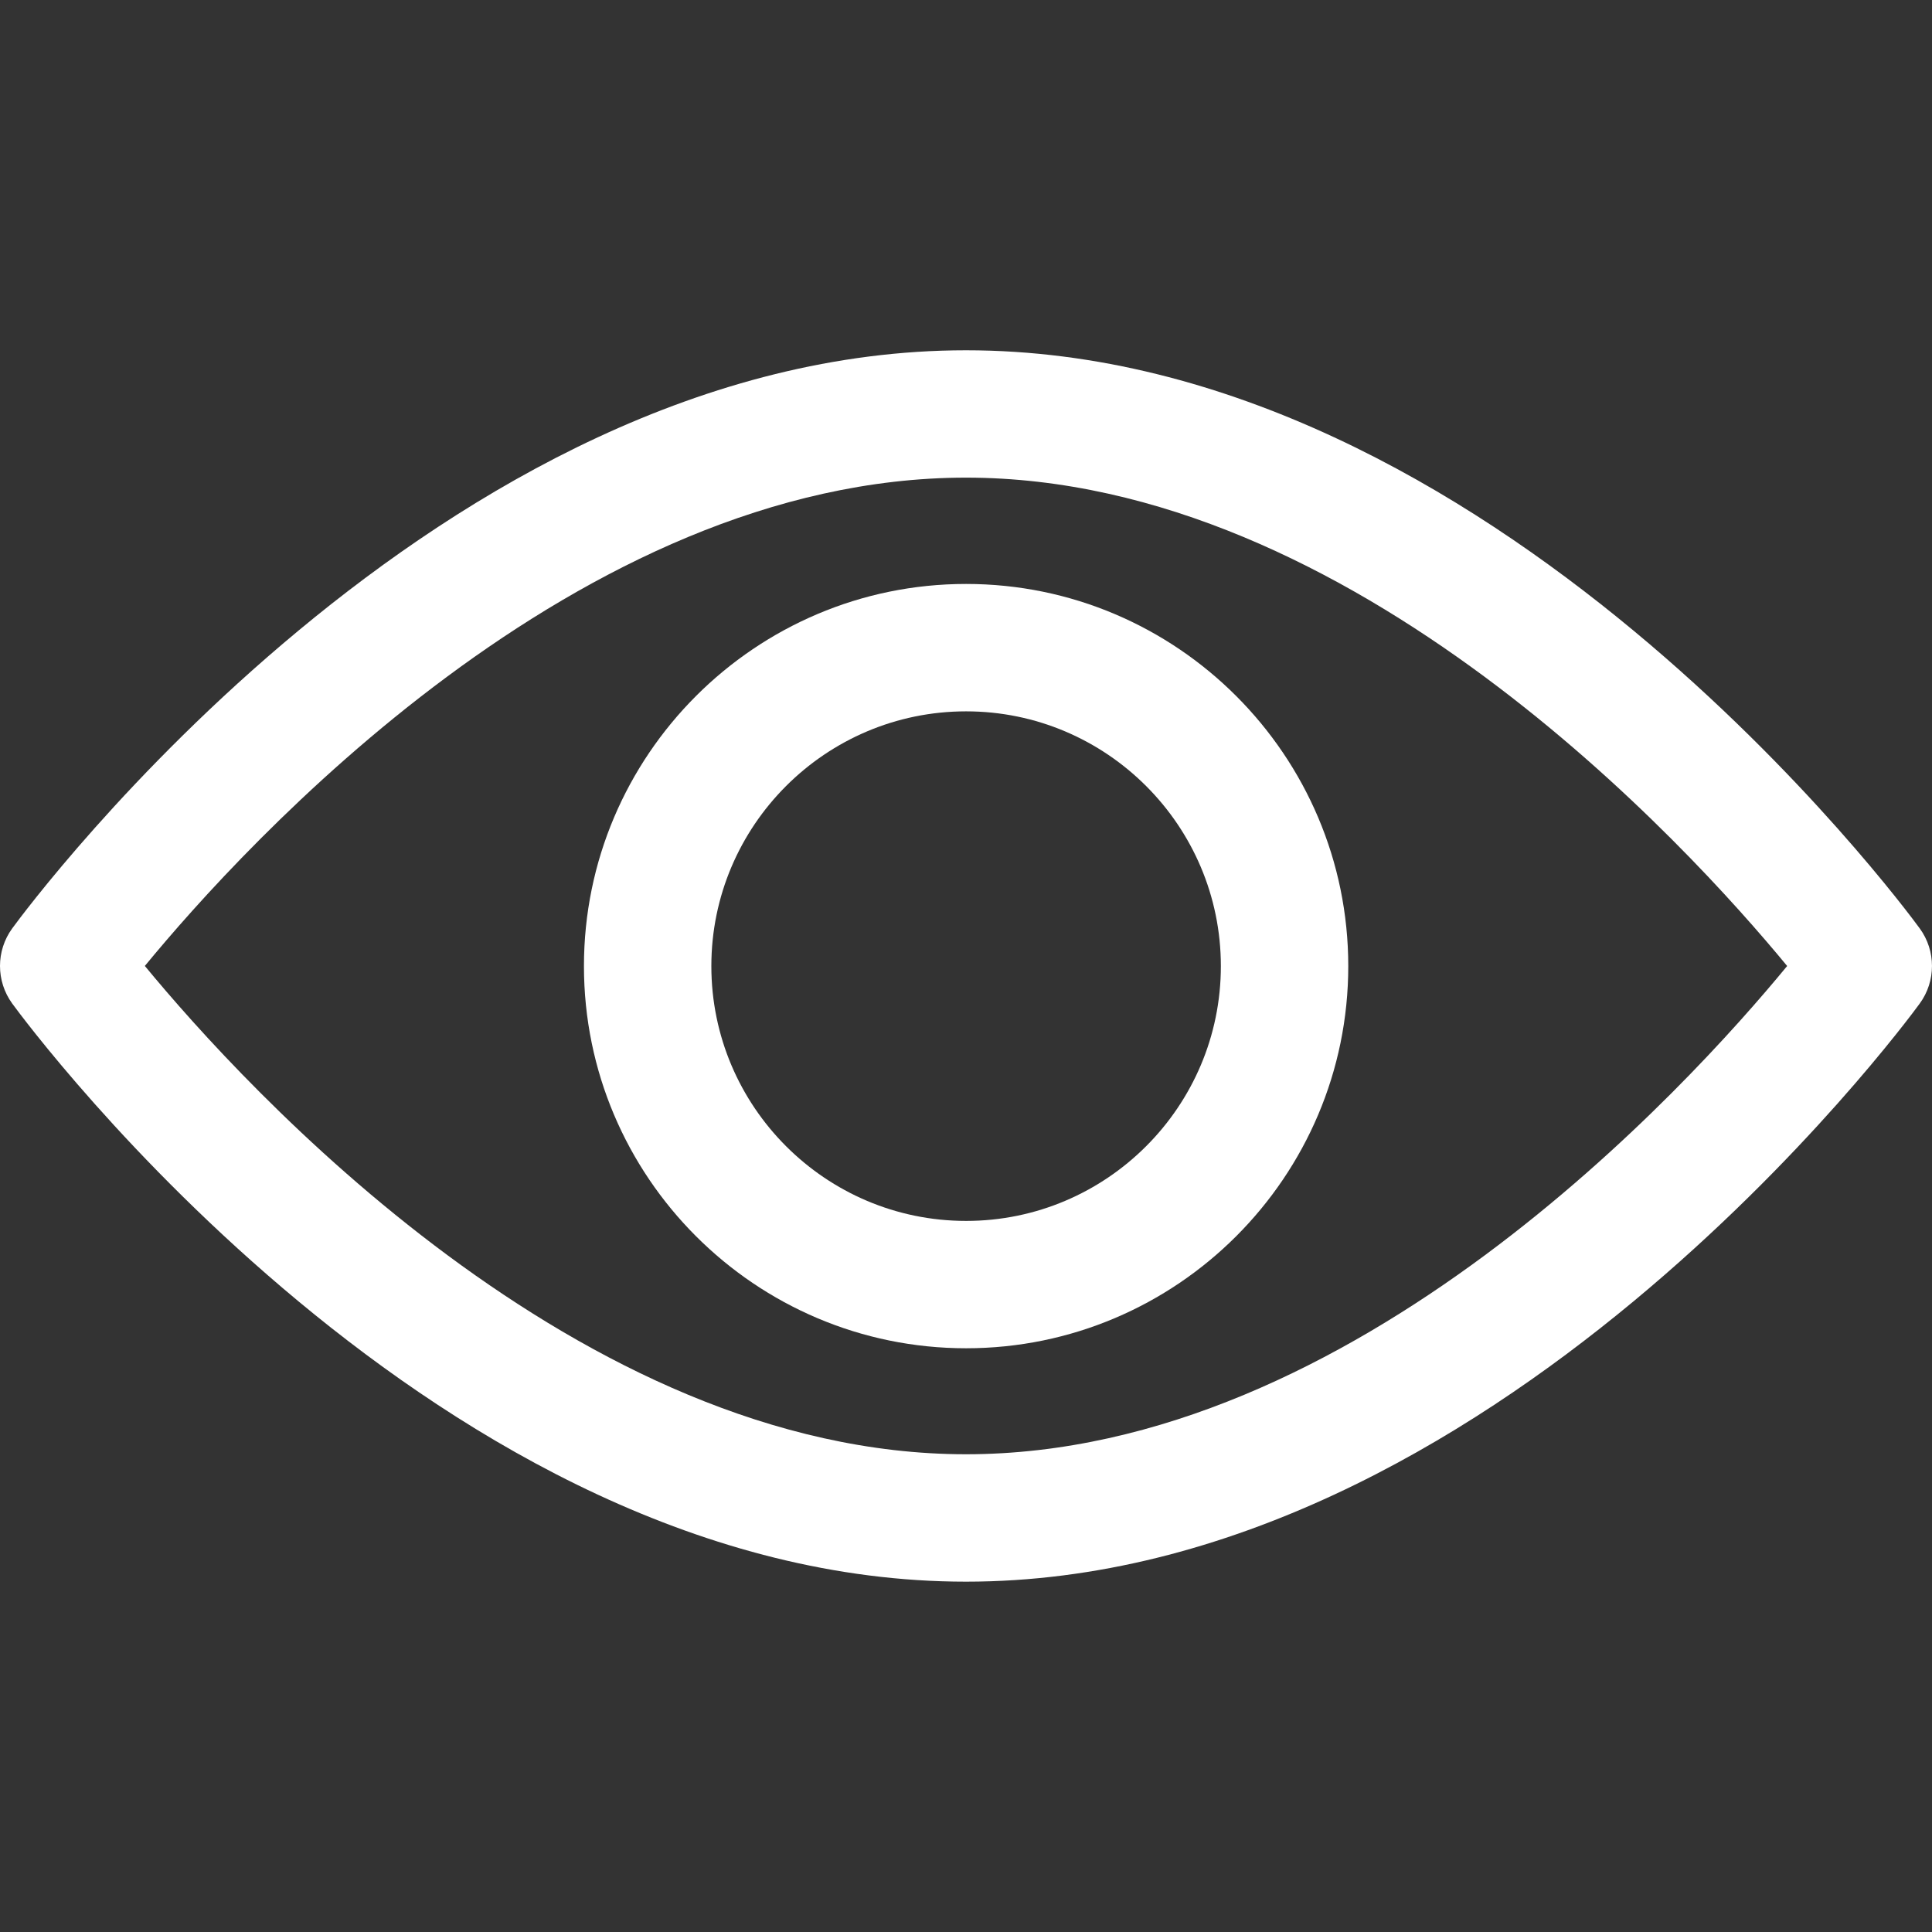 <svg width="36" height="36" viewBox="0 0 36 36" fill="none" xmlns="http://www.w3.org/2000/svg">
<rect x="0" y="0" width="36" height="36" fill="#333333" stroke="none"/>
<path d="M35.771 17.299C35.45 16.859 27.787 6.527 18 6.527C8.213 6.527 0.55 16.859 0.228 17.299C-0.076 17.716 -0.076 18.282 0.228 18.7C0.55 19.14 8.213 29.472 18 29.472C27.787 29.472 35.45 19.14 35.771 18.7C36.076 18.283 36.076 17.716 35.771 17.299ZM18 27.098C10.791 27.098 4.547 20.241 2.699 17.999C4.545 15.755 10.775 8.9 18 8.9C25.209 8.9 31.452 15.757 33.301 18C31.455 20.244 25.224 27.098 18 27.098Z" fill="white"/>
<path d="M18.002 10.881C14.075 10.881 10.881 14.076 10.881 18.002C10.881 21.929 14.075 25.123 18.002 25.123C21.928 25.123 25.123 21.929 25.123 18.002C25.123 14.076 21.928 10.881 18.002 10.881ZM18.002 22.75C15.384 22.75 13.255 20.62 13.255 18.002C13.255 15.385 15.384 13.255 18.002 13.255C20.619 13.255 22.749 15.385 22.749 18.002C22.749 20.62 20.619 22.75 18.002 22.75Z" fill="white"/>
</svg>
